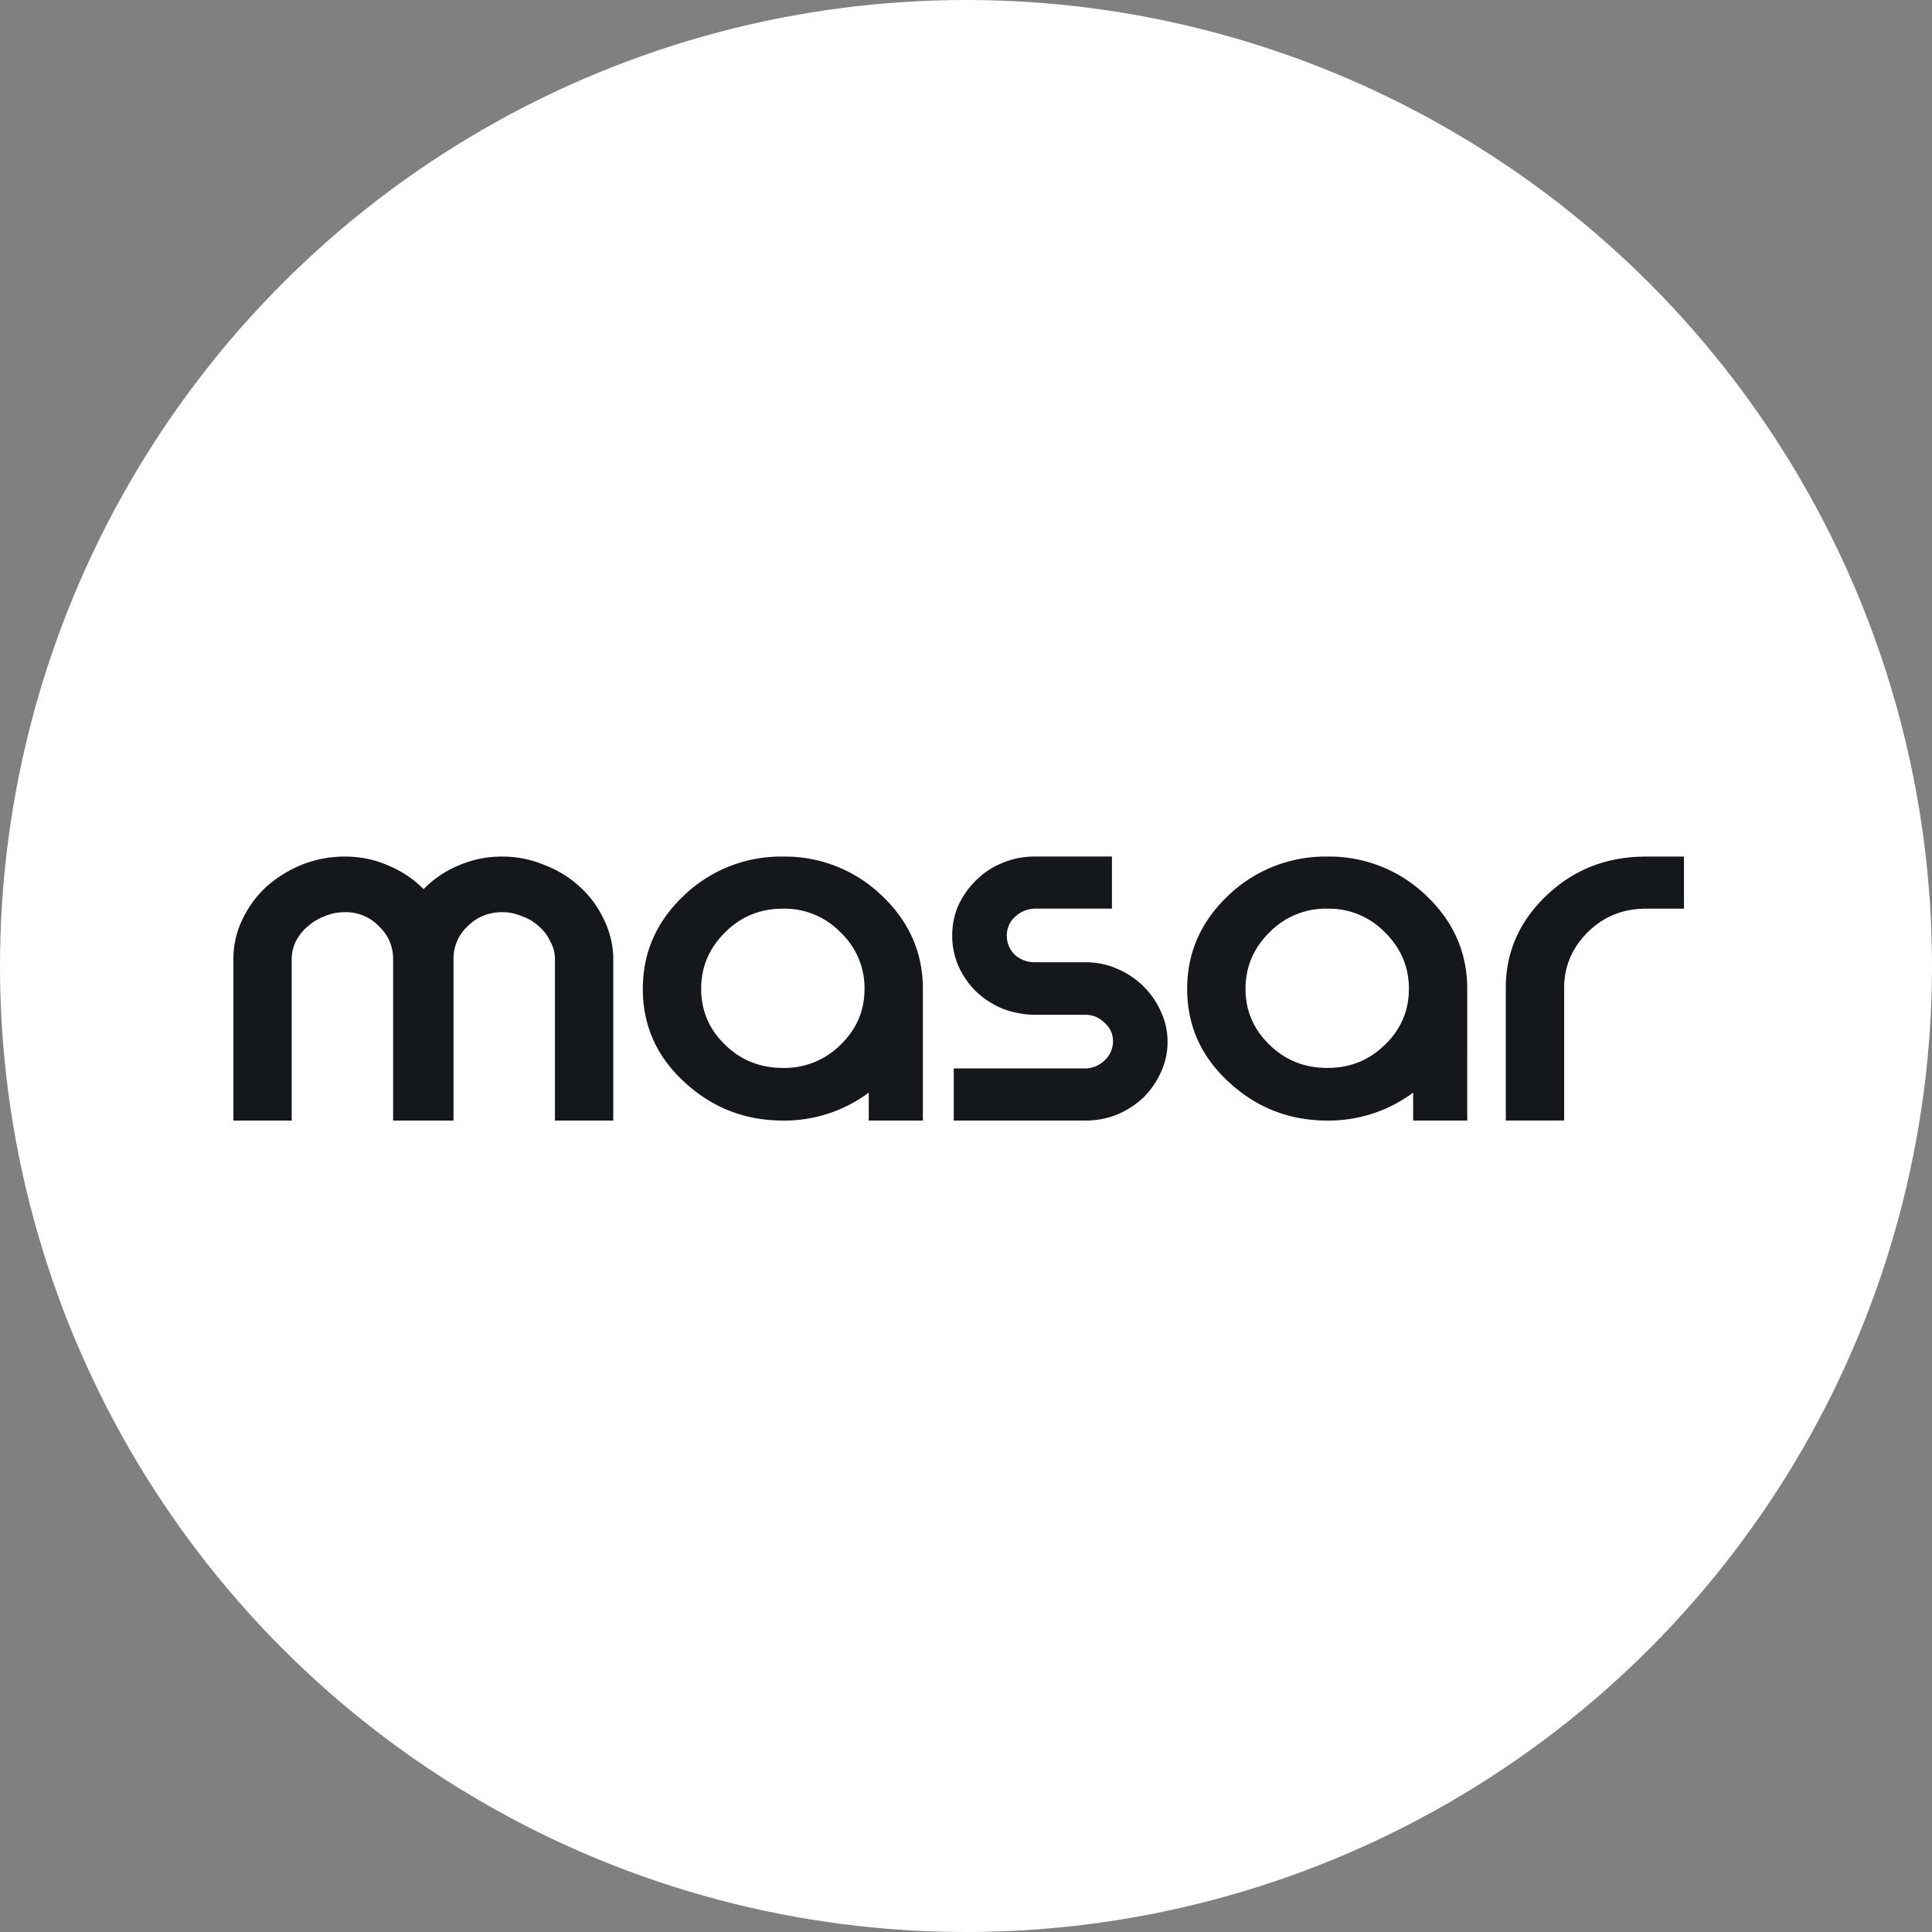 <svg xmlns="http://www.w3.org/2000/svg" width="50" height="50" fill="none"><rect width="100%" height="100%" fill="#808080" stroke="none"/><circle cx="25" cy="25" r="25" fill="#fff"/><g clip-path="url(#a)"><path fill="#15181B" d="M15.87 29h-1.508v-4.175a.939.939 0 0 0-.123-.466 1.088 1.088 0 0 0-.299-.39 1.194 1.194 0 0 0-.435-.258 1.277 1.277 0 0 0-.503-.104c-.354 0-.653.12-.898.363a1.137 1.137 0 0 0-.367.855V29h-1.563v-4.175c0-.337-.123-.622-.368-.855a1.183 1.183 0 0 0-.883-.363c-.182 0-.354.034-.517.104-.163.06-.308.147-.435.259a1.236 1.236 0 0 0-.313.389 1.04 1.04 0 0 0-.109.466V29H6.04v-4.175c0-.363.077-.704.231-1.024.149-.32.361-.611.626-.855.272-.242.58-.432.924-.57.354-.139.72-.208 1.102-.208.408 0 .784.078 1.128.233.345.141.655.349.911.61.254-.26.553-.463.898-.61a2.804 2.804 0 0 1 1.142-.233c.371 0 .725.07 1.06.207.345.13.648.311.911.545.263.233.472.505.626.816.163.312.253.644.272.999V29zm8.014 0h-1.401v-.727a.21.21 0 0 1-.054.04l-.041.038c-.01 0-.018.005-.027.013a3.653 3.653 0 0 1-2.094.636c-.988 0-1.84-.333-2.557-.999-.716-.656-1.074-1.46-1.074-2.41 0-.943.358-1.75 1.074-2.425a3.627 3.627 0 0 1 2.557-.998 3.61 3.61 0 0 1 2.542.998c.716.674 1.075 1.482 1.075 2.424V29zm-2.122-1.97c.408-.398.612-.878.612-1.44a1.98 1.98 0 0 0-.612-1.452 2.018 2.018 0 0 0-1.495-.622c-.599 0-1.102.208-1.51.622-.408.407-.611.89-.611 1.452 0 .562.203 1.042.611 1.44.408.405.911.608 1.51.608a2.04 2.04 0 0 0 1.495-.609zm6.321-2.127c.3 0 .576.056.83.169a2.148 2.148 0 0 1 1.128 1.102 1.866 1.866 0 0 1 0 1.581 2.161 2.161 0 0 1-.449.648 2.261 2.261 0 0 1-.68.44c-.253.105-.53.157-.829.157h-3.4v-1.35h3.44a.737.737 0 0 0 .477-.22.664.664 0 0 0 .204-.48.62.62 0 0 0-.218-.48.678.678 0 0 0-.503-.207h-1.332a2.439 2.439 0 0 1-.83-.168 2.311 2.311 0 0 1-.666-.441 2.165 2.165 0 0 1-.449-.648 1.967 1.967 0 0 1-.163-.79c0-.286.055-.55.163-.792a2.17 2.17 0 0 1 .462-.648 2.01 2.01 0 0 1 .667-.44c.263-.113.544-.169.843-.169h1.999v1.348h-2a.775.775 0 0 0-.516.22.637.637 0 0 0-.204.48c0 .19.068.354.204.493a.75.75 0 0 0 .517.194h1.305zM37.972 29h-1.4v-.727a.209.209 0 0 1-.055.04l-.04.038c-.01 0-.019.005-.028.013a3.653 3.653 0 0 1-2.094.636c-.988 0-1.84-.333-2.556-.999-.716-.656-1.075-1.46-1.075-2.41 0-.943.359-1.75 1.075-2.425a3.627 3.627 0 0 1 2.556-.998 3.61 3.61 0 0 1 2.543.998c.716.674 1.074 1.482 1.074 2.424V29zm-2.121-1.97c.408-.398.611-.878.611-1.44 0-.562-.203-1.045-.611-1.452a2.017 2.017 0 0 0-1.496-.622 2.04 2.04 0 0 0-1.51.622c-.407.407-.611.89-.611 1.452 0 .562.204 1.042.612 1.44.408.405.91.608 1.509.608.59 0 1.088-.203 1.496-.609zm5.24-2.905c-.407.407-.611.886-.611 1.44v3.434h-1.51v-3.435c0-.933.358-1.737 1.075-2.41.698-.657 1.55-.986 2.556-.986h.98v1.348h-.98c-.598 0-1.101.203-1.51.61z"/></g><defs><clipPath id="a"><path fill="#fff" d="M6 22h37.8v7H6z"/></clipPath></defs></svg>